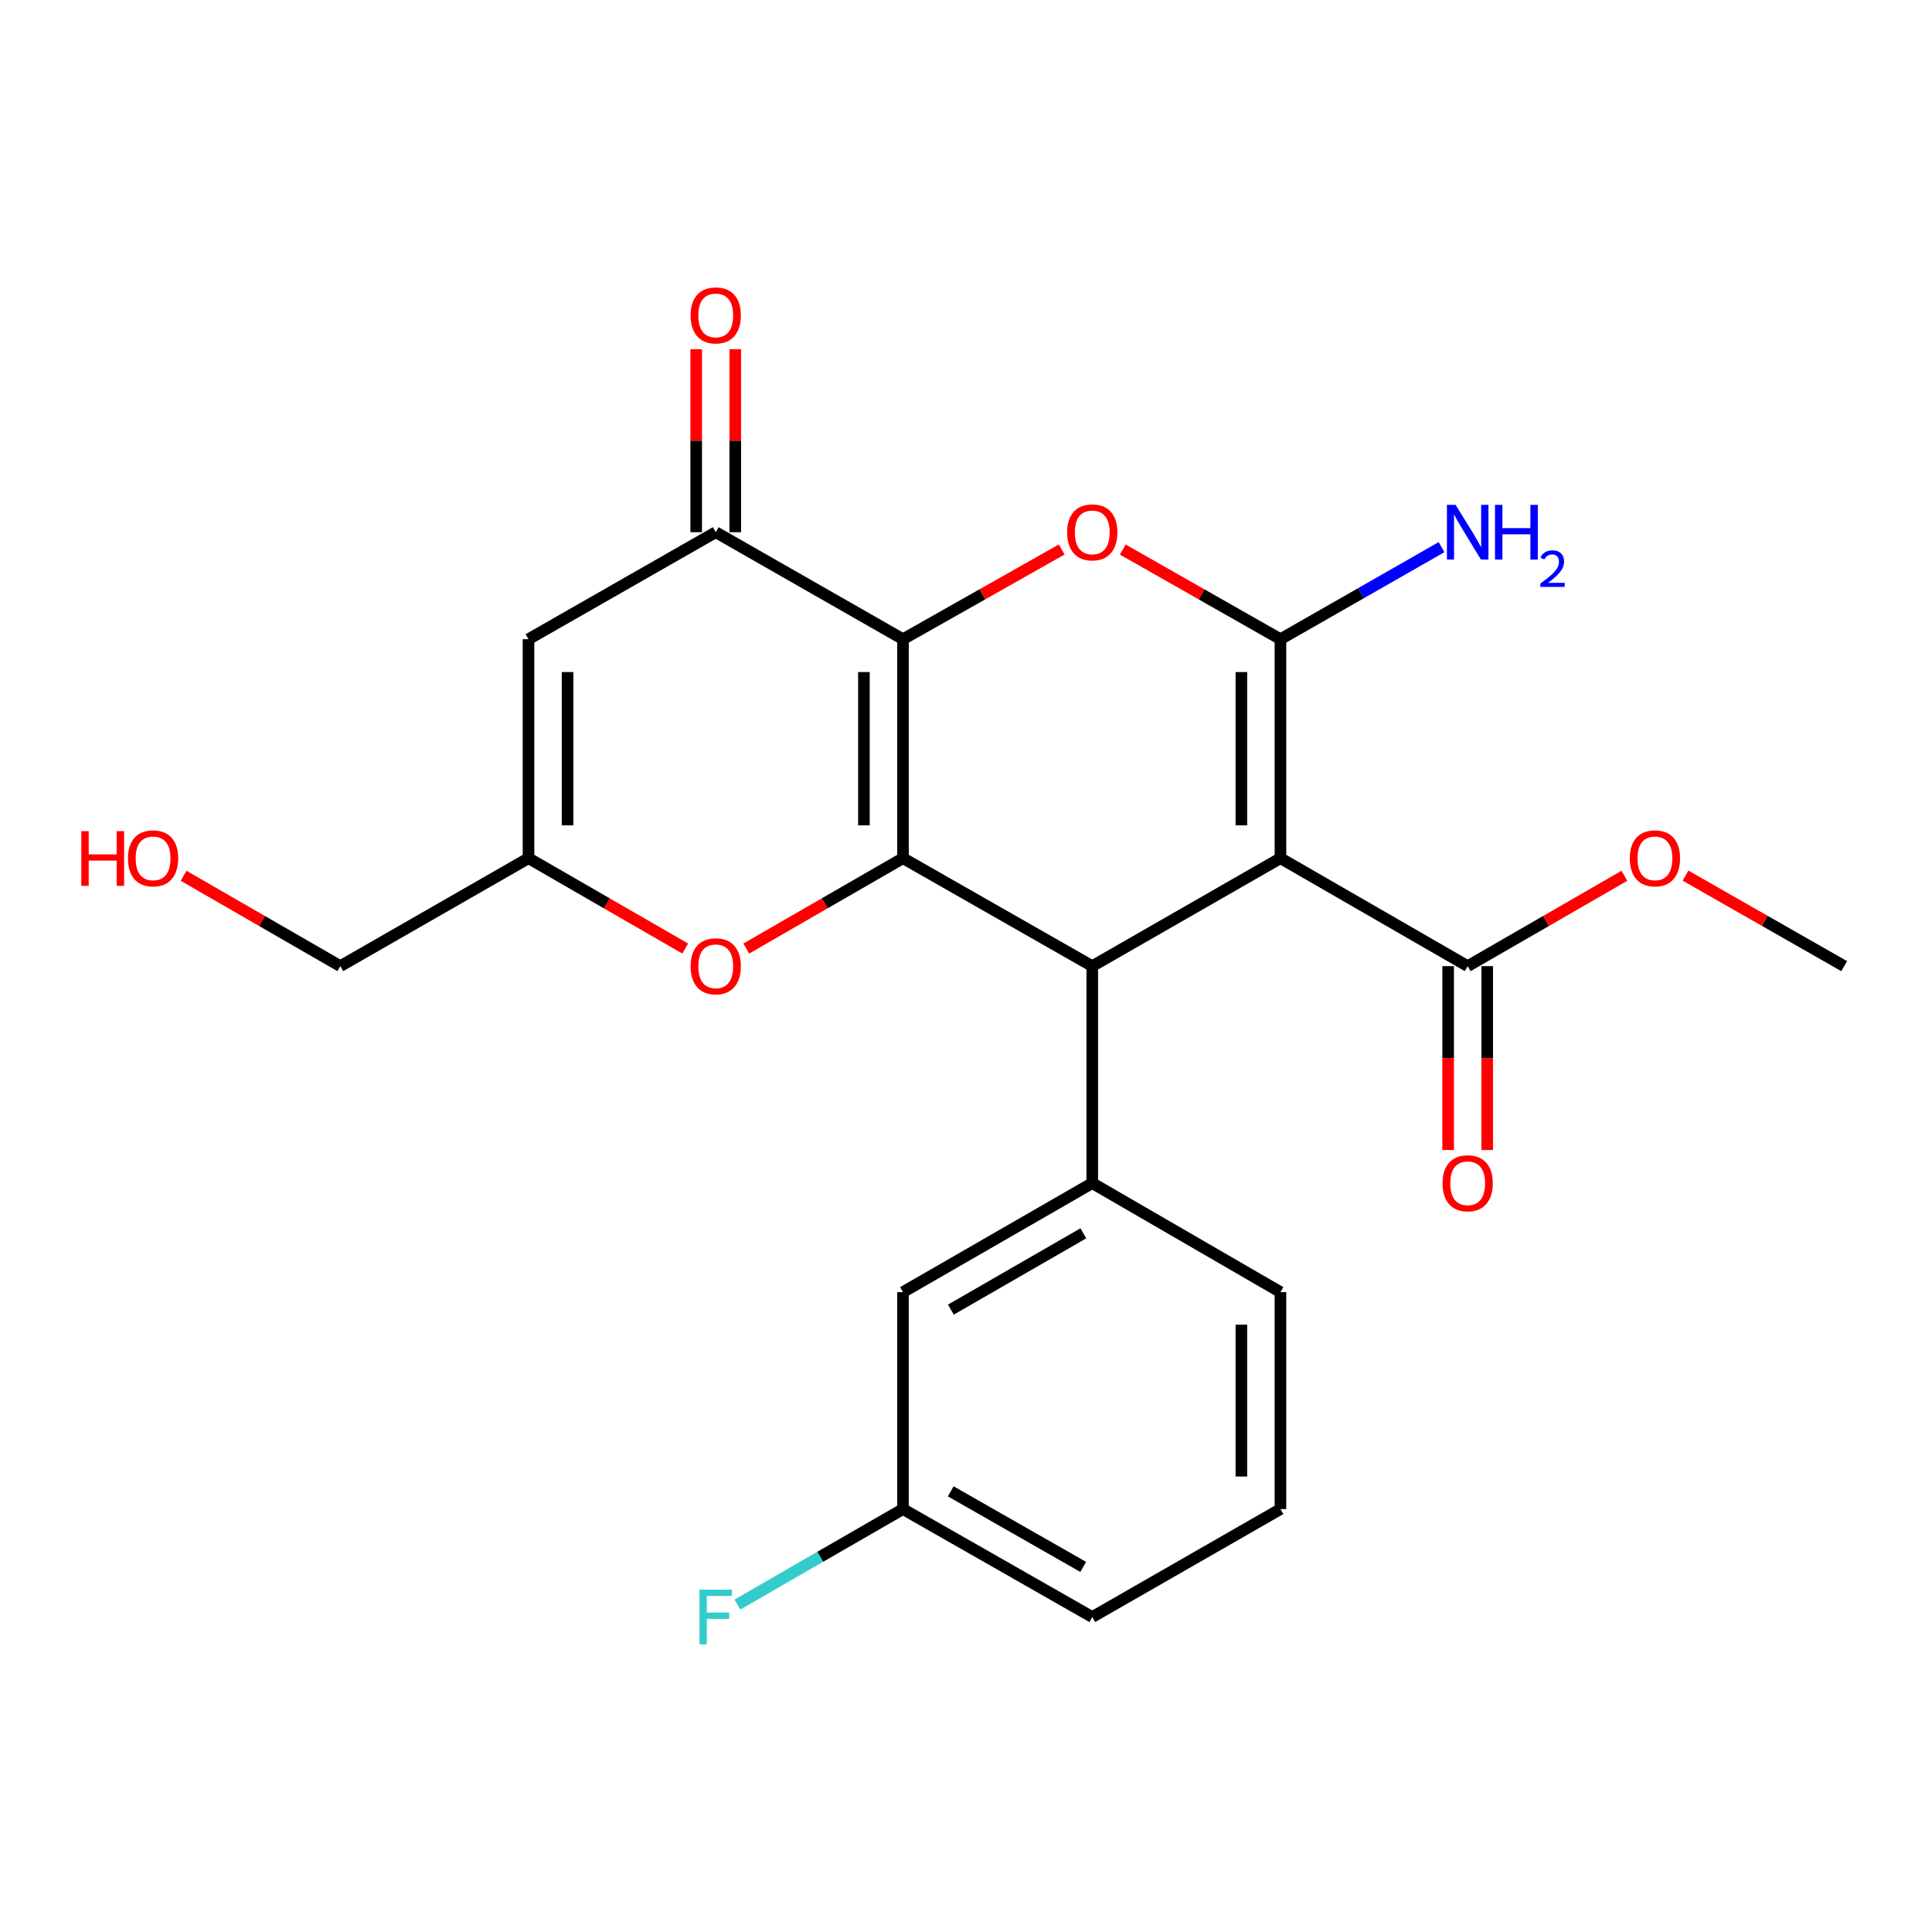 <?xml version='1.0' encoding='iso-8859-1'?>
<svg version='1.1' baseProfile='full'
              xmlns='http://www.w3.org/2000/svg'
                      xmlns:rdkit='http://www.rdkit.org/xml'
                      xmlns:xlink='http://www.w3.org/1999/xlink'
                  xml:space='preserve'
width='1000px' height='1000px' viewBox='0 0 1000 1000'>
<!-- END OF HEADER -->
<rect style='opacity:1.0;fill:#FFFFFF;stroke:none' width='1000' height='1000' x='0' y='0'> </rect>
<path class='bond-0' d='M 467.384,330.852 L 467.384,444.198' style='fill:none;fill-rule:evenodd;stroke:#000000;stroke-width:6px;stroke-linecap:butt;stroke-linejoin:miter;stroke-opacity:1' />
<path class='bond-0' d='M 447.164,347.854 L 447.164,427.196' style='fill:none;fill-rule:evenodd;stroke:#000000;stroke-width:6px;stroke-linecap:butt;stroke-linejoin:miter;stroke-opacity:1' />
<path class='bond-4' d='M 467.384,330.852 L 508.461,307.631' style='fill:none;fill-rule:evenodd;stroke:#000000;stroke-width:6px;stroke-linecap:butt;stroke-linejoin:miter;stroke-opacity:1' />
<path class='bond-4' d='M 508.461,307.631 L 549.538,284.41' style='fill:none;fill-rule:evenodd;stroke:#FF0000;stroke-width:6px;stroke-linecap:butt;stroke-linejoin:miter;stroke-opacity:1' />
<path class='bond-5' d='M 467.384,330.852 L 370.462,275.471' style='fill:none;fill-rule:evenodd;stroke:#000000;stroke-width:6px;stroke-linecap:butt;stroke-linejoin:miter;stroke-opacity:1' />
<path class='bond-3' d='M 467.384,444.198 L 565.351,500.073' style='fill:none;fill-rule:evenodd;stroke:#000000;stroke-width:6px;stroke-linecap:butt;stroke-linejoin:miter;stroke-opacity:1' />
<path class='bond-6' d='M 467.384,444.198 L 426.822,467.582' style='fill:none;fill-rule:evenodd;stroke:#000000;stroke-width:6px;stroke-linecap:butt;stroke-linejoin:miter;stroke-opacity:1' />
<path class='bond-6' d='M 426.822,467.582 L 386.259,490.966' style='fill:none;fill-rule:evenodd;stroke:#FF0000;stroke-width:6px;stroke-linecap:butt;stroke-linejoin:miter;stroke-opacity:1' />
<path class='bond-1' d='M 662.756,444.198 L 662.756,330.852' style='fill:none;fill-rule:evenodd;stroke:#000000;stroke-width:6px;stroke-linecap:butt;stroke-linejoin:miter;stroke-opacity:1' />
<path class='bond-1' d='M 642.536,427.196 L 642.536,347.854' style='fill:none;fill-rule:evenodd;stroke:#000000;stroke-width:6px;stroke-linecap:butt;stroke-linejoin:miter;stroke-opacity:1' />
<path class='bond-9' d='M 662.756,444.198 L 759.667,500.073' style='fill:none;fill-rule:evenodd;stroke:#000000;stroke-width:6px;stroke-linecap:butt;stroke-linejoin:miter;stroke-opacity:1' />
<path class='bond-24' d='M 662.756,444.198 L 565.351,500.073' style='fill:none;fill-rule:evenodd;stroke:#000000;stroke-width:6px;stroke-linecap:butt;stroke-linejoin:miter;stroke-opacity:1' />
<path class='bond-2' d='M 662.756,330.852 L 621.954,307.653' style='fill:none;fill-rule:evenodd;stroke:#000000;stroke-width:6px;stroke-linecap:butt;stroke-linejoin:miter;stroke-opacity:1' />
<path class='bond-2' d='M 621.954,307.653 L 581.152,284.455' style='fill:none;fill-rule:evenodd;stroke:#FF0000;stroke-width:6px;stroke-linecap:butt;stroke-linejoin:miter;stroke-opacity:1' />
<path class='bond-12' d='M 662.756,330.852 L 704.447,307.028' style='fill:none;fill-rule:evenodd;stroke:#000000;stroke-width:6px;stroke-linecap:butt;stroke-linejoin:miter;stroke-opacity:1' />
<path class='bond-12' d='M 704.447,307.028 L 746.137,283.203' style='fill:none;fill-rule:evenodd;stroke:#0000FF;stroke-width:6px;stroke-linecap:butt;stroke-linejoin:miter;stroke-opacity:1' />
<path class='bond-8' d='M 565.351,500.073 L 565.351,612.374' style='fill:none;fill-rule:evenodd;stroke:#000000;stroke-width:6px;stroke-linecap:butt;stroke-linejoin:miter;stroke-opacity:1' />
<path class='bond-7' d='M 370.462,275.471 L 273.551,330.852' style='fill:none;fill-rule:evenodd;stroke:#000000;stroke-width:6px;stroke-linecap:butt;stroke-linejoin:miter;stroke-opacity:1' />
<path class='bond-13' d='M 380.572,275.471 L 380.572,228.104' style='fill:none;fill-rule:evenodd;stroke:#000000;stroke-width:6px;stroke-linecap:butt;stroke-linejoin:miter;stroke-opacity:1' />
<path class='bond-13' d='M 380.572,228.104 L 380.572,180.738' style='fill:none;fill-rule:evenodd;stroke:#FF0000;stroke-width:6px;stroke-linecap:butt;stroke-linejoin:miter;stroke-opacity:1' />
<path class='bond-13' d='M 360.352,275.471 L 360.352,228.104' style='fill:none;fill-rule:evenodd;stroke:#000000;stroke-width:6px;stroke-linecap:butt;stroke-linejoin:miter;stroke-opacity:1' />
<path class='bond-13' d='M 360.352,228.104 L 360.352,180.738' style='fill:none;fill-rule:evenodd;stroke:#FF0000;stroke-width:6px;stroke-linecap:butt;stroke-linejoin:miter;stroke-opacity:1' />
<path class='bond-25' d='M 354.665,490.965 L 314.108,467.581' style='fill:none;fill-rule:evenodd;stroke:#FF0000;stroke-width:6px;stroke-linecap:butt;stroke-linejoin:miter;stroke-opacity:1' />
<path class='bond-25' d='M 314.108,467.581 L 273.551,444.198' style='fill:none;fill-rule:evenodd;stroke:#000000;stroke-width:6px;stroke-linecap:butt;stroke-linejoin:miter;stroke-opacity:1' />
<path class='bond-10' d='M 273.551,330.852 L 273.551,444.198' style='fill:none;fill-rule:evenodd;stroke:#000000;stroke-width:6px;stroke-linecap:butt;stroke-linejoin:miter;stroke-opacity:1' />
<path class='bond-10' d='M 293.771,347.854 L 293.771,427.196' style='fill:none;fill-rule:evenodd;stroke:#000000;stroke-width:6px;stroke-linecap:butt;stroke-linejoin:miter;stroke-opacity:1' />
<path class='bond-11' d='M 565.351,612.374 L 467.384,668.799' style='fill:none;fill-rule:evenodd;stroke:#000000;stroke-width:6px;stroke-linecap:butt;stroke-linejoin:miter;stroke-opacity:1' />
<path class='bond-11' d='M 560.748,638.359 L 492.171,677.857' style='fill:none;fill-rule:evenodd;stroke:#000000;stroke-width:6px;stroke-linecap:butt;stroke-linejoin:miter;stroke-opacity:1' />
<path class='bond-18' d='M 565.351,612.374 L 662.756,668.799' style='fill:none;fill-rule:evenodd;stroke:#000000;stroke-width:6px;stroke-linecap:butt;stroke-linejoin:miter;stroke-opacity:1' />
<path class='bond-14' d='M 749.557,500.073 L 749.557,547.659' style='fill:none;fill-rule:evenodd;stroke:#000000;stroke-width:6px;stroke-linecap:butt;stroke-linejoin:miter;stroke-opacity:1' />
<path class='bond-14' d='M 749.557,547.659 L 749.557,595.246' style='fill:none;fill-rule:evenodd;stroke:#FF0000;stroke-width:6px;stroke-linecap:butt;stroke-linejoin:miter;stroke-opacity:1' />
<path class='bond-14' d='M 769.778,500.073 L 769.778,547.659' style='fill:none;fill-rule:evenodd;stroke:#000000;stroke-width:6px;stroke-linecap:butt;stroke-linejoin:miter;stroke-opacity:1' />
<path class='bond-14' d='M 769.778,547.659 L 769.778,595.246' style='fill:none;fill-rule:evenodd;stroke:#FF0000;stroke-width:6px;stroke-linecap:butt;stroke-linejoin:miter;stroke-opacity:1' />
<path class='bond-16' d='M 759.667,500.073 L 800.23,476.689' style='fill:none;fill-rule:evenodd;stroke:#000000;stroke-width:6px;stroke-linecap:butt;stroke-linejoin:miter;stroke-opacity:1' />
<path class='bond-16' d='M 800.23,476.689 L 840.793,453.304' style='fill:none;fill-rule:evenodd;stroke:#FF0000;stroke-width:6px;stroke-linecap:butt;stroke-linejoin:miter;stroke-opacity:1' />
<path class='bond-19' d='M 273.551,444.198 L 176.146,500.073' style='fill:none;fill-rule:evenodd;stroke:#000000;stroke-width:6px;stroke-linecap:butt;stroke-linejoin:miter;stroke-opacity:1' />
<path class='bond-15' d='M 467.384,668.799 L 467.384,781.1' style='fill:none;fill-rule:evenodd;stroke:#000000;stroke-width:6px;stroke-linecap:butt;stroke-linejoin:miter;stroke-opacity:1' />
<path class='bond-17' d='M 467.384,781.1 L 424.532,805.804' style='fill:none;fill-rule:evenodd;stroke:#000000;stroke-width:6px;stroke-linecap:butt;stroke-linejoin:miter;stroke-opacity:1' />
<path class='bond-17' d='M 424.532,805.804 L 381.679,830.509' style='fill:none;fill-rule:evenodd;stroke:#33CCCC;stroke-width:6px;stroke-linecap:butt;stroke-linejoin:miter;stroke-opacity:1' />
<path class='bond-26' d='M 467.384,781.1 L 565.351,836.975' style='fill:none;fill-rule:evenodd;stroke:#000000;stroke-width:6px;stroke-linecap:butt;stroke-linejoin:miter;stroke-opacity:1' />
<path class='bond-26' d='M 492.097,771.917 L 560.674,811.03' style='fill:none;fill-rule:evenodd;stroke:#000000;stroke-width:6px;stroke-linecap:butt;stroke-linejoin:miter;stroke-opacity:1' />
<path class='bond-23' d='M 872.409,453.221 L 913.477,476.647' style='fill:none;fill-rule:evenodd;stroke:#FF0000;stroke-width:6px;stroke-linecap:butt;stroke-linejoin:miter;stroke-opacity:1' />
<path class='bond-23' d='M 913.477,476.647 L 954.545,500.073' style='fill:none;fill-rule:evenodd;stroke:#000000;stroke-width:6px;stroke-linecap:butt;stroke-linejoin:miter;stroke-opacity:1' />
<path class='bond-21' d='M 662.756,668.799 L 662.756,781.1' style='fill:none;fill-rule:evenodd;stroke:#000000;stroke-width:6px;stroke-linecap:butt;stroke-linejoin:miter;stroke-opacity:1' />
<path class='bond-21' d='M 642.536,685.644 L 642.536,764.255' style='fill:none;fill-rule:evenodd;stroke:#000000;stroke-width:6px;stroke-linecap:butt;stroke-linejoin:miter;stroke-opacity:1' />
<path class='bond-20' d='M 176.146,500.073 L 135.589,476.689' style='fill:none;fill-rule:evenodd;stroke:#000000;stroke-width:6px;stroke-linecap:butt;stroke-linejoin:miter;stroke-opacity:1' />
<path class='bond-20' d='M 135.589,476.689 L 95.031,453.305' style='fill:none;fill-rule:evenodd;stroke:#FF0000;stroke-width:6px;stroke-linecap:butt;stroke-linejoin:miter;stroke-opacity:1' />
<path class='bond-22' d='M 662.756,781.1 L 565.351,836.975' style='fill:none;fill-rule:evenodd;stroke:#000000;stroke-width:6px;stroke-linecap:butt;stroke-linejoin:miter;stroke-opacity:1' />
<path  class='atom-5' d='M 552.351 275.551
Q 552.351 268.751, 555.711 264.951
Q 559.071 261.151, 565.351 261.151
Q 571.631 261.151, 574.991 264.951
Q 578.351 268.751, 578.351 275.551
Q 578.351 282.431, 574.951 286.351
Q 571.551 290.231, 565.351 290.231
Q 559.111 290.231, 555.711 286.351
Q 552.351 282.471, 552.351 275.551
M 565.351 287.031
Q 569.671 287.031, 571.991 284.151
Q 574.351 281.231, 574.351 275.551
Q 574.351 269.991, 571.991 267.191
Q 569.671 264.351, 565.351 264.351
Q 561.031 264.351, 558.671 267.151
Q 556.351 269.951, 556.351 275.551
Q 556.351 281.271, 558.671 284.151
Q 561.031 287.031, 565.351 287.031
' fill='#FF0000'/>
<path  class='atom-7' d='M 357.462 500.153
Q 357.462 493.353, 360.822 489.553
Q 364.182 485.753, 370.462 485.753
Q 376.742 485.753, 380.102 489.553
Q 383.462 493.353, 383.462 500.153
Q 383.462 507.033, 380.062 510.953
Q 376.662 514.833, 370.462 514.833
Q 364.222 514.833, 360.822 510.953
Q 357.462 507.073, 357.462 500.153
M 370.462 511.633
Q 374.782 511.633, 377.102 508.753
Q 379.462 505.833, 379.462 500.153
Q 379.462 494.593, 377.102 491.793
Q 374.782 488.953, 370.462 488.953
Q 366.142 488.953, 363.782 491.753
Q 361.462 494.553, 361.462 500.153
Q 361.462 505.873, 363.782 508.753
Q 366.142 511.633, 370.462 511.633
' fill='#FF0000'/>
<path  class='atom-13' d='M 753.407 261.311
L 762.687 276.311
Q 763.607 277.791, 765.087 280.471
Q 766.567 283.151, 766.647 283.311
L 766.647 261.311
L 770.407 261.311
L 770.407 289.631
L 766.527 289.631
L 756.567 273.231
Q 755.407 271.311, 754.167 269.111
Q 752.967 266.911, 752.607 266.231
L 752.607 289.631
L 748.927 289.631
L 748.927 261.311
L 753.407 261.311
' fill='#0000FF'/>
<path  class='atom-13' d='M 773.807 261.311
L 777.647 261.311
L 777.647 273.351
L 792.127 273.351
L 792.127 261.311
L 795.967 261.311
L 795.967 289.631
L 792.127 289.631
L 792.127 276.551
L 777.647 276.551
L 777.647 289.631
L 773.807 289.631
L 773.807 261.311
' fill='#0000FF'/>
<path  class='atom-13' d='M 797.34 288.637
Q 798.027 286.869, 799.663 285.892
Q 801.3 284.889, 803.571 284.889
Q 806.395 284.889, 807.979 286.42
Q 809.563 287.951, 809.563 290.67
Q 809.563 293.442, 807.504 296.029
Q 805.471 298.617, 801.247 301.679
L 809.88 301.679
L 809.88 303.791
L 797.287 303.791
L 797.287 302.022
Q 800.772 299.541, 802.831 297.693
Q 804.917 295.845, 805.92 294.181
Q 806.923 292.518, 806.923 290.802
Q 806.923 289.007, 806.026 288.004
Q 805.128 287.001, 803.571 287.001
Q 802.066 287.001, 801.063 287.608
Q 800.059 288.215, 799.347 289.561
L 797.34 288.637
' fill='#0000FF'/>
<path  class='atom-14' d='M 357.462 163.25
Q 357.462 156.45, 360.822 152.65
Q 364.182 148.85, 370.462 148.85
Q 376.742 148.85, 380.102 152.65
Q 383.462 156.45, 383.462 163.25
Q 383.462 170.13, 380.062 174.05
Q 376.662 177.93, 370.462 177.93
Q 364.222 177.93, 360.822 174.05
Q 357.462 170.17, 357.462 163.25
M 370.462 174.73
Q 374.782 174.73, 377.102 171.85
Q 379.462 168.93, 379.462 163.25
Q 379.462 157.69, 377.102 154.89
Q 374.782 152.05, 370.462 152.05
Q 366.142 152.05, 363.782 154.85
Q 361.462 157.65, 361.462 163.25
Q 361.462 168.97, 363.782 171.85
Q 366.142 174.73, 370.462 174.73
' fill='#FF0000'/>
<path  class='atom-15' d='M 746.667 612.454
Q 746.667 605.654, 750.027 601.854
Q 753.387 598.054, 759.667 598.054
Q 765.947 598.054, 769.307 601.854
Q 772.667 605.654, 772.667 612.454
Q 772.667 619.334, 769.267 623.254
Q 765.867 627.134, 759.667 627.134
Q 753.427 627.134, 750.027 623.254
Q 746.667 619.374, 746.667 612.454
M 759.667 623.934
Q 763.987 623.934, 766.307 621.054
Q 768.667 618.134, 768.667 612.454
Q 768.667 606.894, 766.307 604.094
Q 763.987 601.254, 759.667 601.254
Q 755.347 601.254, 752.987 604.054
Q 750.667 606.854, 750.667 612.454
Q 750.667 618.174, 752.987 621.054
Q 755.347 623.934, 759.667 623.934
' fill='#FF0000'/>
<path  class='atom-17' d='M 843.59 444.278
Q 843.59 437.478, 846.95 433.678
Q 850.31 429.878, 856.59 429.878
Q 862.87 429.878, 866.23 433.678
Q 869.59 437.478, 869.59 444.278
Q 869.59 451.158, 866.19 455.078
Q 862.79 458.958, 856.59 458.958
Q 850.35 458.958, 846.95 455.078
Q 843.59 451.198, 843.59 444.278
M 856.59 455.758
Q 860.91 455.758, 863.23 452.878
Q 865.59 449.958, 865.59 444.278
Q 865.59 438.718, 863.23 435.918
Q 860.91 433.078, 856.59 433.078
Q 852.27 433.078, 849.91 435.878
Q 847.59 438.678, 847.59 444.278
Q 847.59 449.998, 849.91 452.878
Q 852.27 455.758, 856.59 455.758
' fill='#FF0000'/>
<path  class='atom-18' d='M 362.042 822.815
L 378.882 822.815
L 378.882 826.055
L 365.842 826.055
L 365.842 834.655
L 377.442 834.655
L 377.442 837.935
L 365.842 837.935
L 365.842 851.135
L 362.042 851.135
L 362.042 822.815
' fill='#33CCCC'/>
<path  class='atom-21' d='M 42.075 430.198
L 45.915 430.198
L 45.915 442.238
L 60.395 442.238
L 60.395 430.198
L 64.235 430.198
L 64.235 458.518
L 60.395 458.518
L 60.395 445.438
L 45.915 445.438
L 45.915 458.518
L 42.075 458.518
L 42.075 430.198
' fill='#FF0000'/>
<path  class='atom-21' d='M 66.235 444.278
Q 66.235 437.478, 69.595 433.678
Q 72.955 429.878, 79.235 429.878
Q 85.515 429.878, 88.875 433.678
Q 92.235 437.478, 92.235 444.278
Q 92.235 451.158, 88.835 455.078
Q 85.435 458.958, 79.235 458.958
Q 72.995 458.958, 69.595 455.078
Q 66.235 451.198, 66.235 444.278
M 79.235 455.758
Q 83.555 455.758, 85.875 452.878
Q 88.235 449.958, 88.235 444.278
Q 88.235 438.718, 85.875 435.918
Q 83.555 433.078, 79.235 433.078
Q 74.915 433.078, 72.555 435.878
Q 70.235 438.678, 70.235 444.278
Q 70.235 449.998, 72.555 452.878
Q 74.915 455.758, 79.235 455.758
' fill='#FF0000'/>
</svg>

